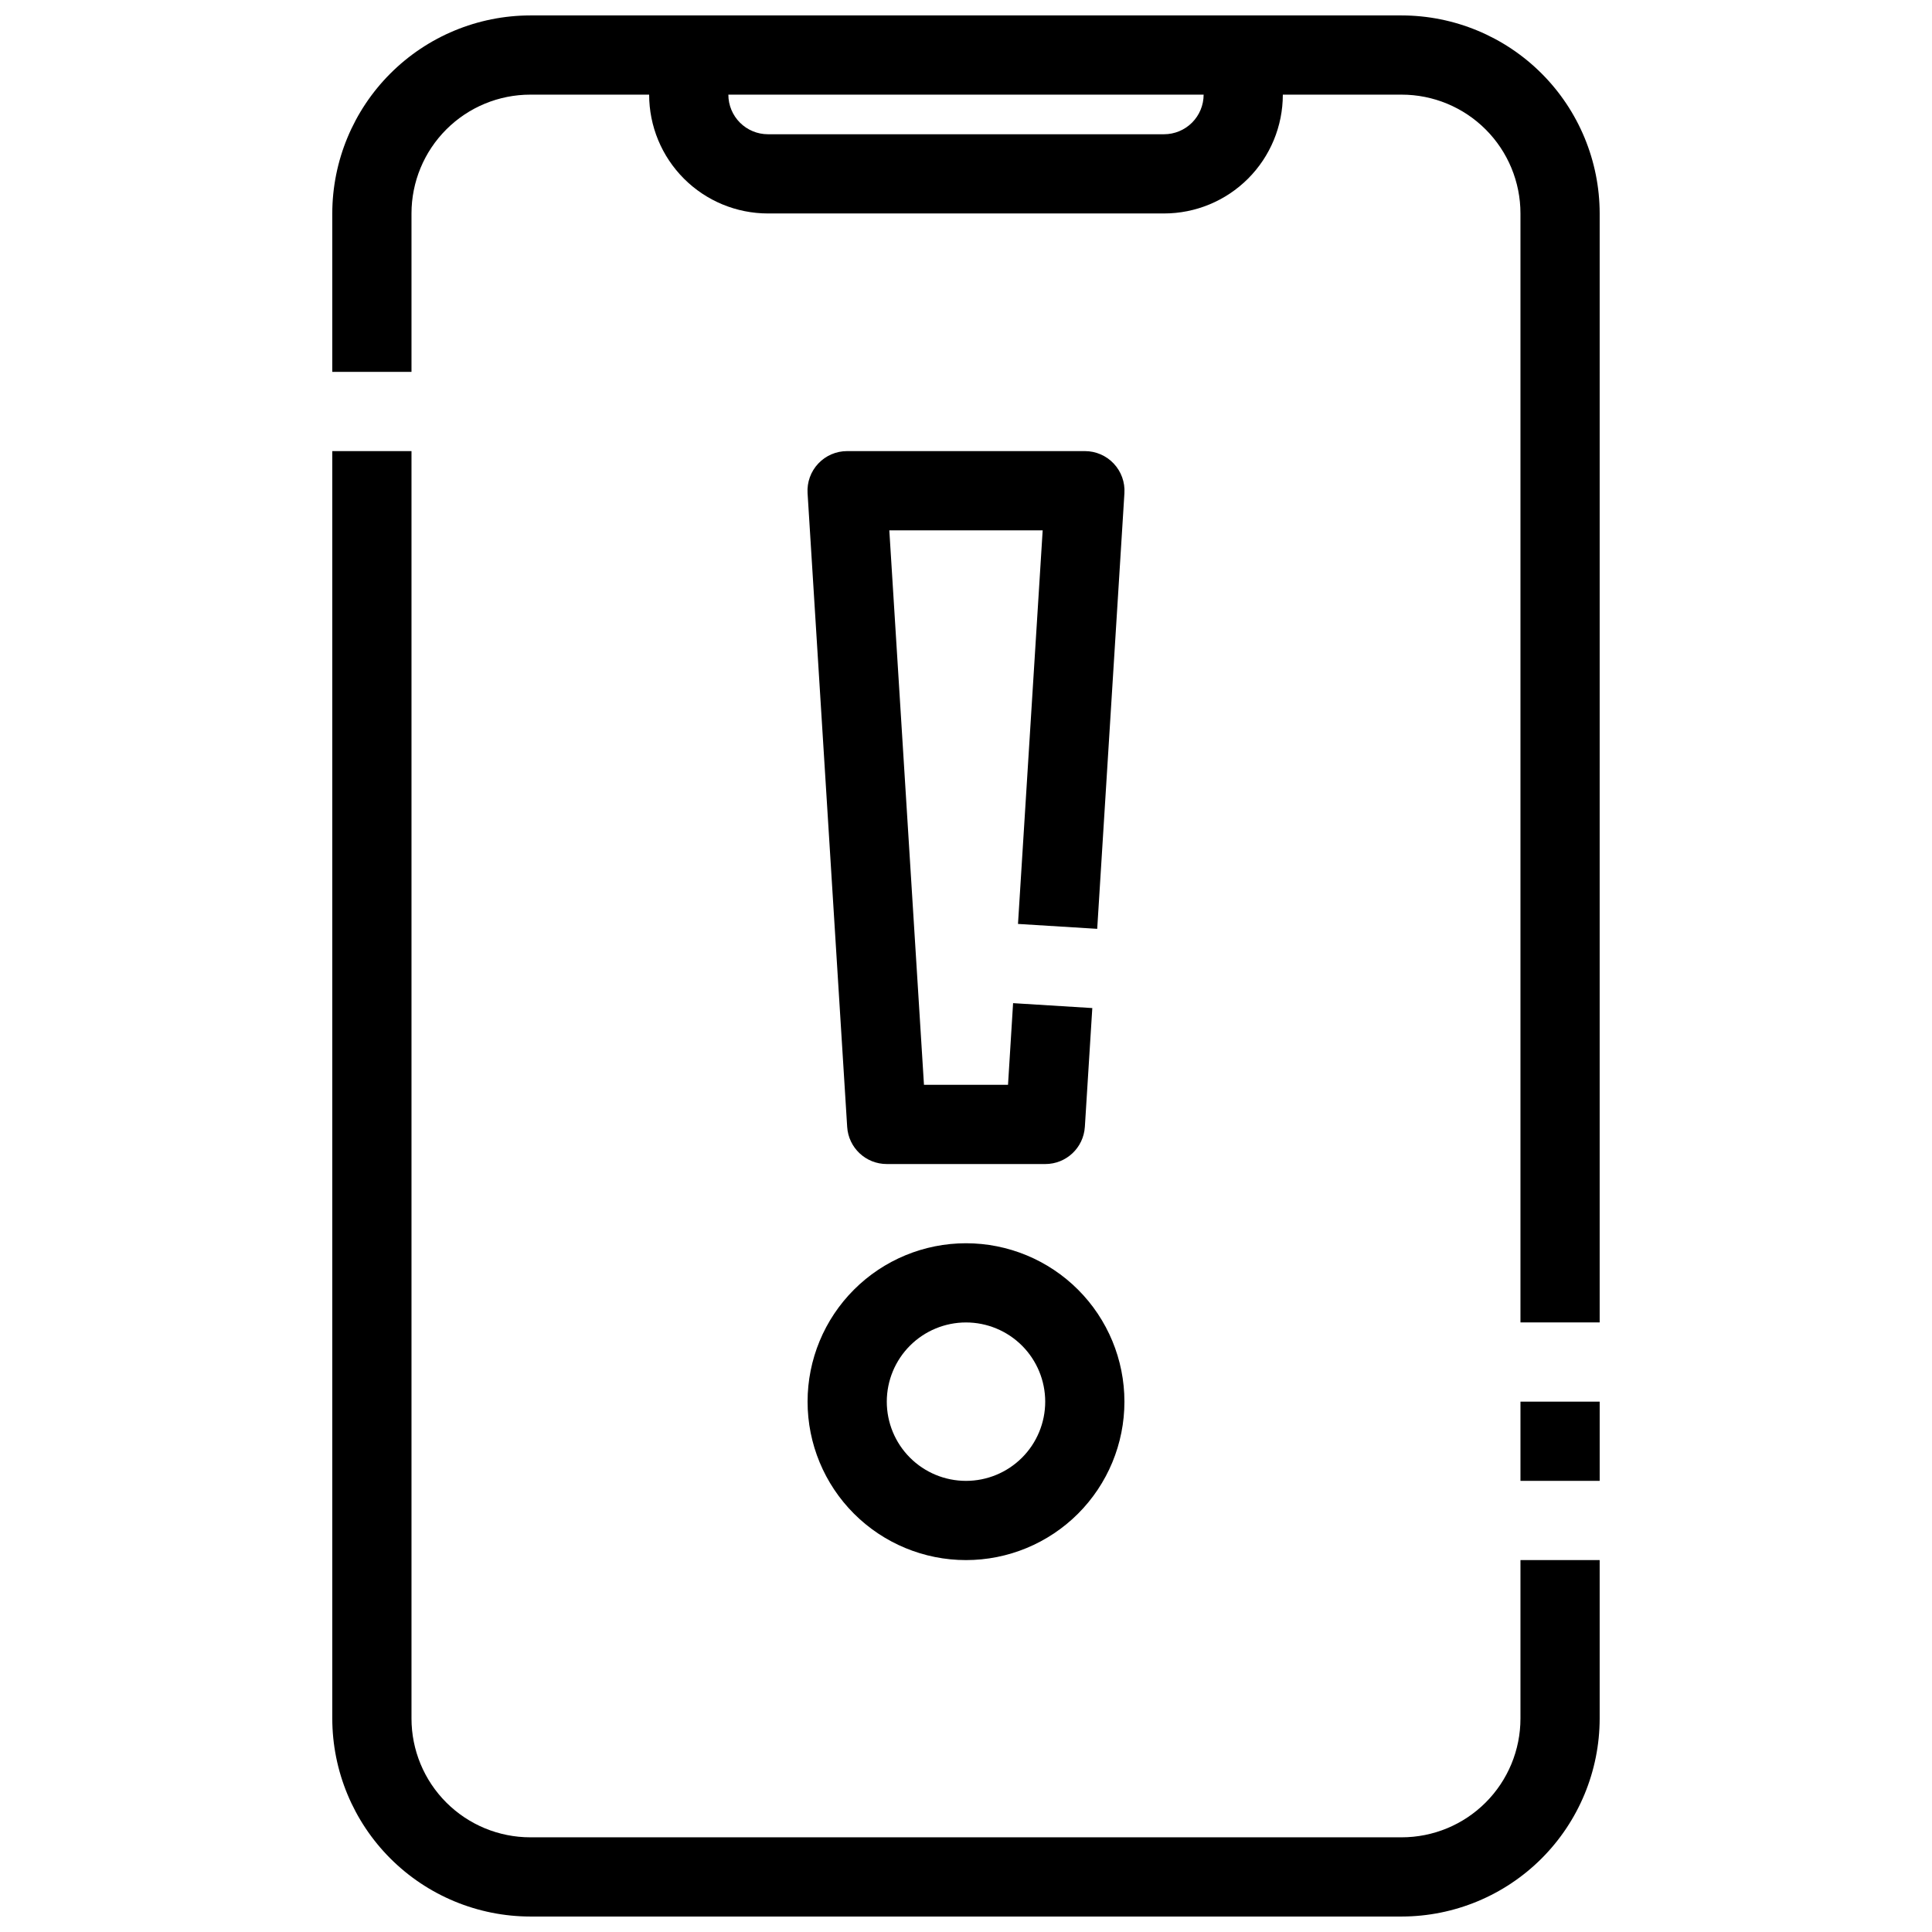 <?xml version="1.0" encoding="UTF-8"?>
<!-- Uploaded to: SVG Repo, www.svgrepo.com, Generator: SVG Repo Mixer Tools -->
<svg width="800px" height="800px" version="1.1" viewBox="144 144 512 512" xmlns="http://www.w3.org/2000/svg">
 <defs>
  <clipPath id="b">
   <path d="m232 263h336v388.9h-336z"/>
  </clipPath>
  <clipPath id="a">
   <path d="m232 148.09h336v346.91h-336z"/>
  </clipPath>
 </defs>
 <g clip-path="url(#b)">
  <path d="m515.45 651.9h-230.91c-13.914-0.016-27.254-5.551-37.09-15.387-9.84-9.84-15.375-23.18-15.391-37.094v-335.87h20.992v335.87c0 8.352 3.316 16.363 9.223 22.266 5.906 5.906 13.914 9.223 22.266 9.223h230.91c8.352 0 16.363-3.316 22.266-9.223 5.906-5.902 9.223-13.914 9.223-22.266v-41.984h20.992v41.984c-0.016 13.914-5.551 27.254-15.387 37.094-9.84 9.836-23.18 15.371-37.094 15.387z"/>
 </g>
 <path d="m546.94 515.45h20.992v20.992h-20.992z"/>
 <g clip-path="url(#a)">
  <path d="m567.93 494.46h-20.992v-293.89c0-8.352-3.316-16.359-9.223-22.266-5.902-5.906-13.914-9.223-22.266-9.223h-230.91c-8.352 0-16.359 3.316-22.266 9.223s-9.223 13.914-9.223 22.266v41.984h-20.992v-41.984c0.016-13.914 5.551-27.254 15.391-37.09 9.836-9.84 23.176-15.375 37.09-15.391h230.91c13.914 0.016 27.254 5.551 37.094 15.391 9.836 9.836 15.371 23.176 15.387 37.09z"/>
 </g>
 <path d="m452.48 200.57h-104.96c-8.352 0-16.363-3.316-22.266-9.223-5.906-5.906-9.223-13.914-9.223-22.266v-10.496h20.992v10.496c0 2.785 1.105 5.453 3.074 7.422s4.637 3.074 7.422 3.074h104.96c2.781 0 5.453-1.105 7.422-3.074 1.965-1.969 3.074-4.637 3.074-7.422v-10.496h20.992l-0.004 10.496c0 8.352-3.316 16.359-9.223 22.266-5.902 5.906-13.914 9.223-22.262 9.223z"/>
 <path d="m420.99 452.48h-41.984c-5.555 0.008-10.152-4.305-10.496-9.848l-10.496-167.94c-0.18-2.894 0.844-5.734 2.832-7.844 1.988-2.113 4.762-3.309 7.664-3.301h62.977c2.898-0.008 5.672 1.188 7.66 3.301 1.988 2.109 3.016 4.949 2.836 7.844l-7.211 115.46-20.992-1.301 6.539-104.31h-40.641l9.184 146.95h22.273l1.344-21.645 20.992 1.301-1.973 31.488h-0.004c-0.344 5.547-4.949 9.863-10.504 9.848z"/>
 <path d="m400 557.44c-11.137 0-21.816-4.422-29.688-12.297-7.875-7.871-12.297-18.551-12.297-29.688 0-11.133 4.422-21.812 12.297-29.684 7.871-7.875 18.551-12.297 29.688-12.297 11.133 0 21.812 4.422 29.688 12.297 7.871 7.871 12.297 18.551 12.297 29.684 0 11.137-4.426 21.816-12.297 29.688-7.875 7.875-18.555 12.297-29.688 12.297zm0-62.977c-5.57 0-10.91 2.215-14.844 6.148-3.938 3.938-6.148 9.277-6.148 14.844 0 5.57 2.211 10.91 6.148 14.844 3.934 3.938 9.273 6.148 14.844 6.148 5.566 0 10.906-2.211 14.844-6.148 3.934-3.934 6.148-9.273 6.148-14.844 0-5.566-2.215-10.906-6.148-14.844-3.938-3.934-9.277-6.148-14.844-6.148z"/>
</svg>